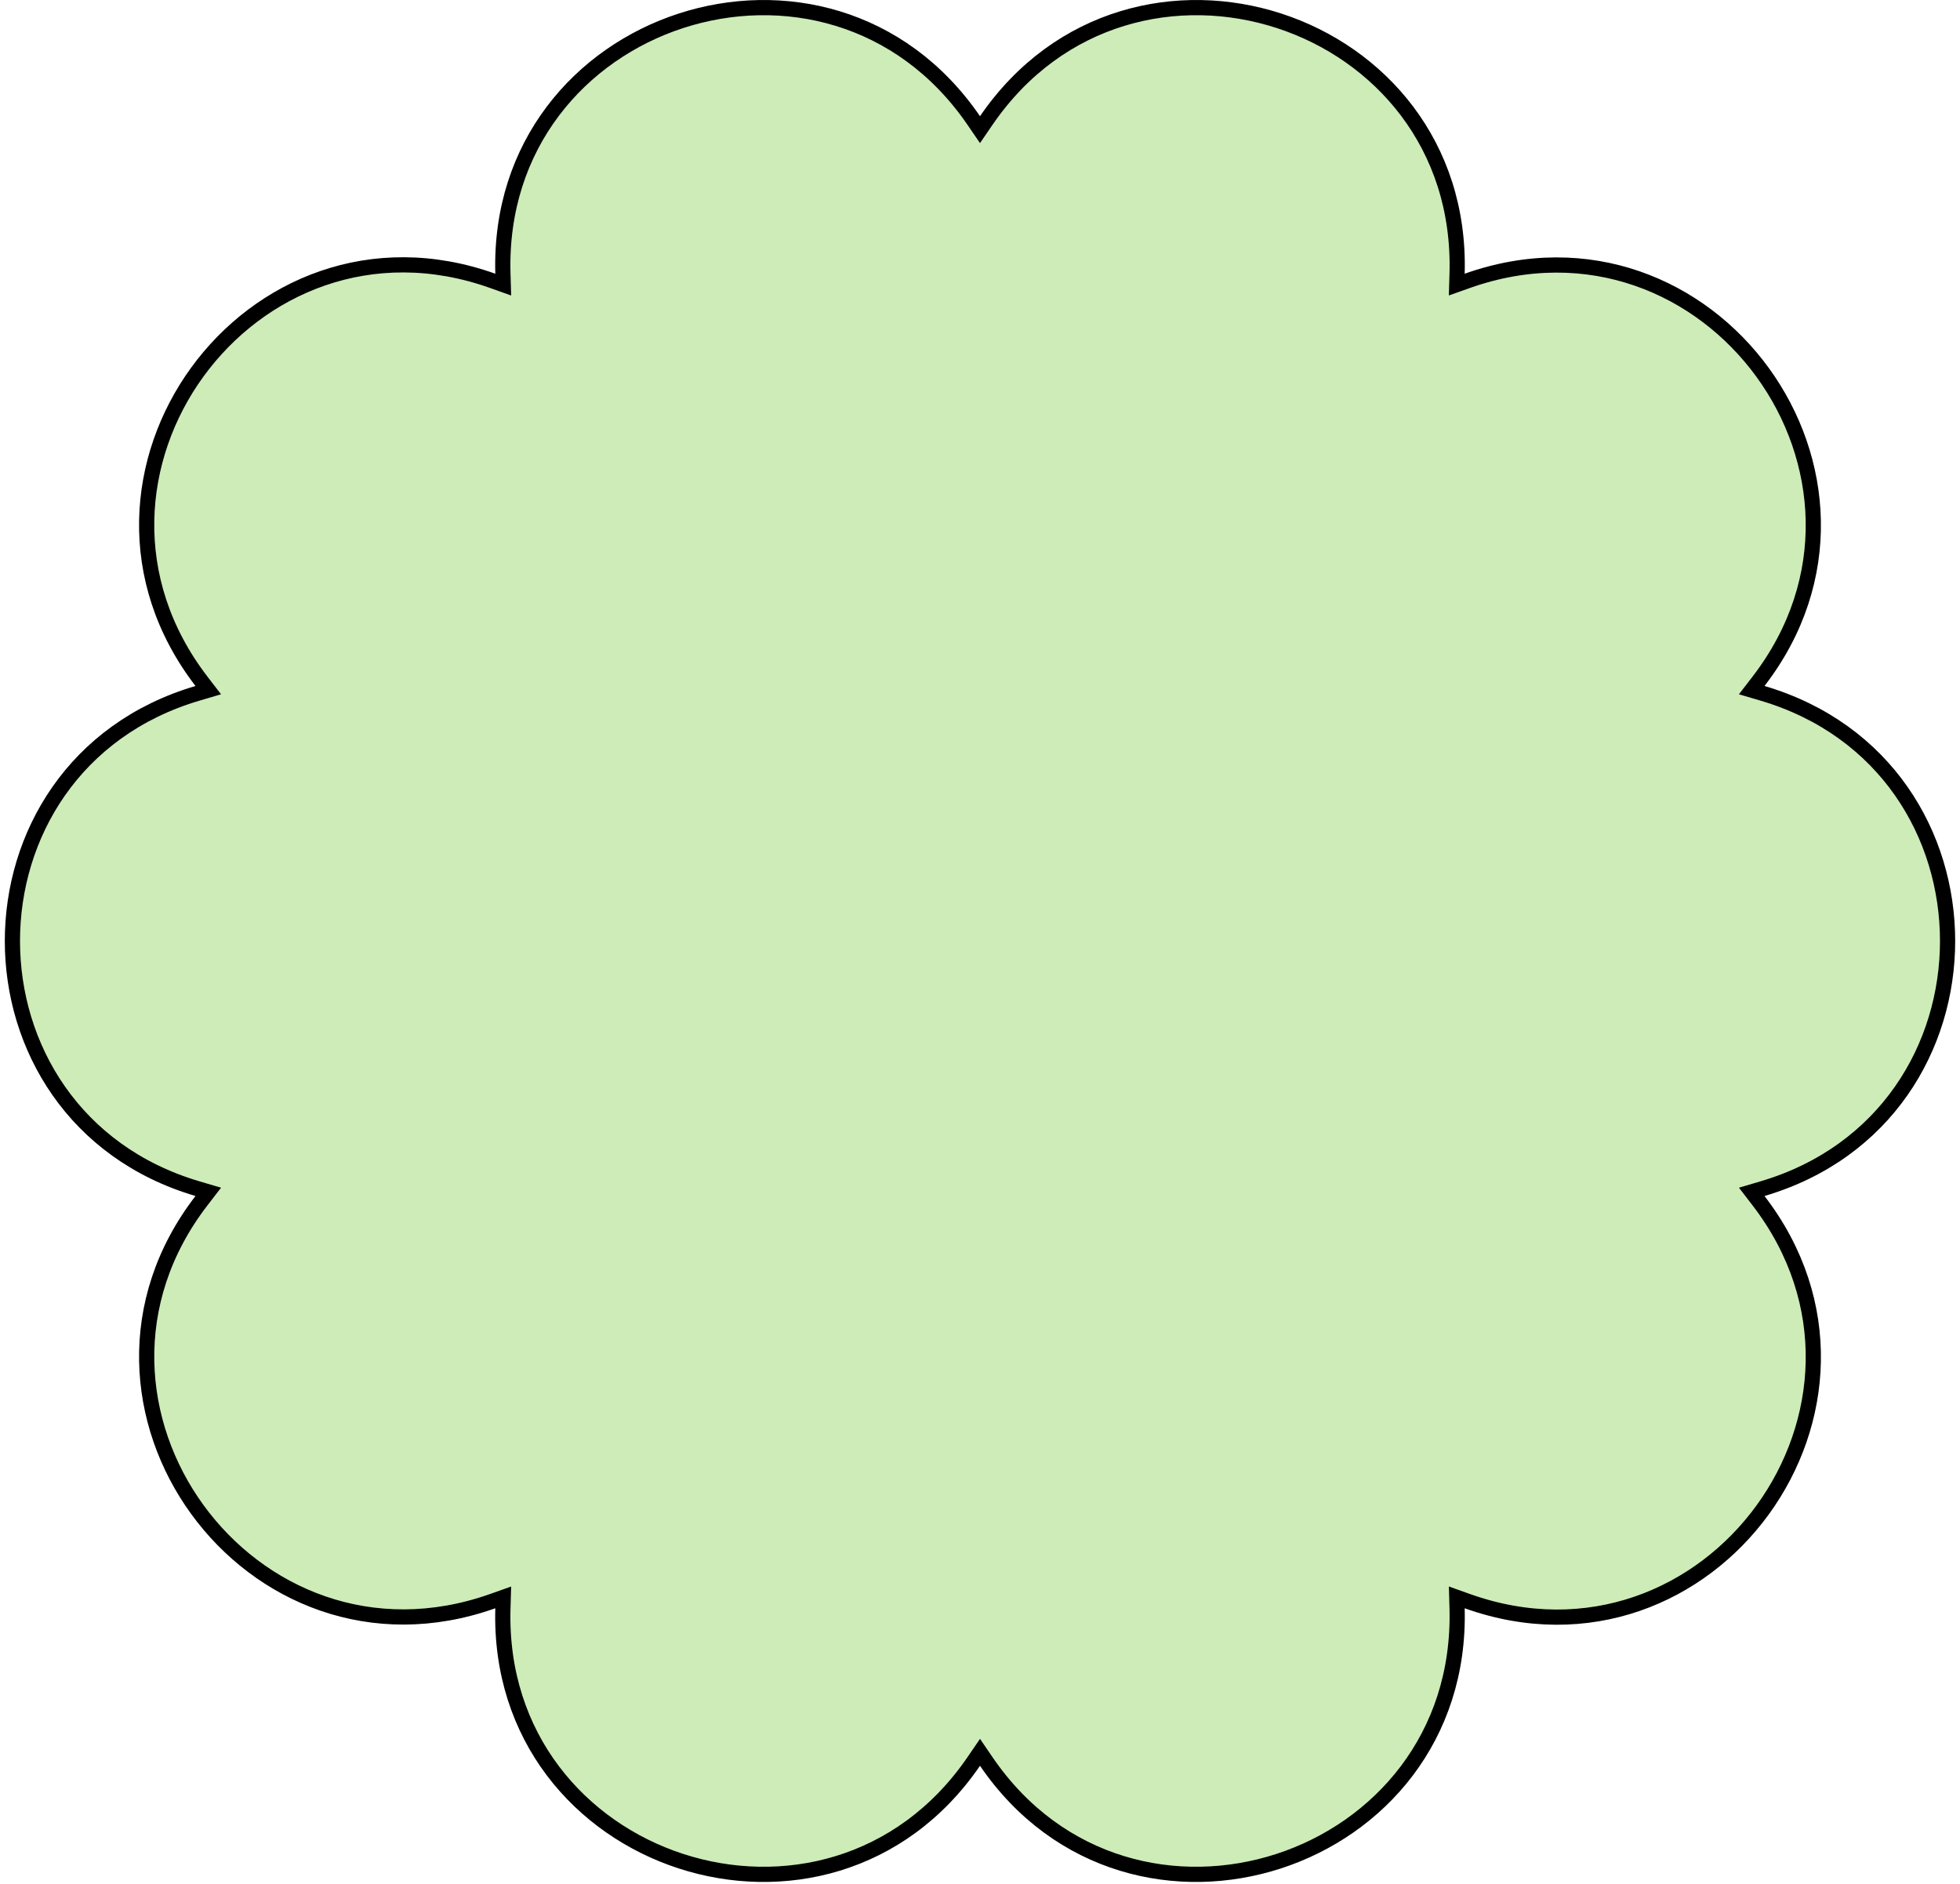 <svg width="387" height="372" viewBox="0 0 387 372" fill="none" xmlns="http://www.w3.org/2000/svg">
<path d="M192.262 23.791L193.499 25.597L194.737 23.791C223.492 -18.176 289.157 3.198 287.7 54L287.637 56.189L289.701 55.457C337.598 38.455 378.194 94.318 347.211 134.528L345.874 136.263L347.975 136.882C396.741 151.259 396.741 220.327 347.975 234.704L345.877 235.323L347.21 237.057C378.2 277.374 337.591 333.226 289.704 316.131L287.641 315.394L287.7 317.583C289.06 368.398 223.388 389.753 194.738 347.797L193.501 345.986L192.262 347.795C163.506 389.763 97.842 368.388 99.299 317.586L99.361 315.397L97.297 316.13C49.4 333.132 8.805 277.268 39.787 237.059L41.124 235.324L39.023 234.704C-9.742 220.327 -9.742 151.259 39.023 136.882L41.122 136.263L39.788 134.529C8.798 94.213 49.407 38.36 97.295 55.456L99.362 56.194L99.299 54C97.842 3.198 163.506 -18.176 192.262 23.791Z" fill="#CDECB8" stroke="black" stroke-width="3"/>
</svg>
